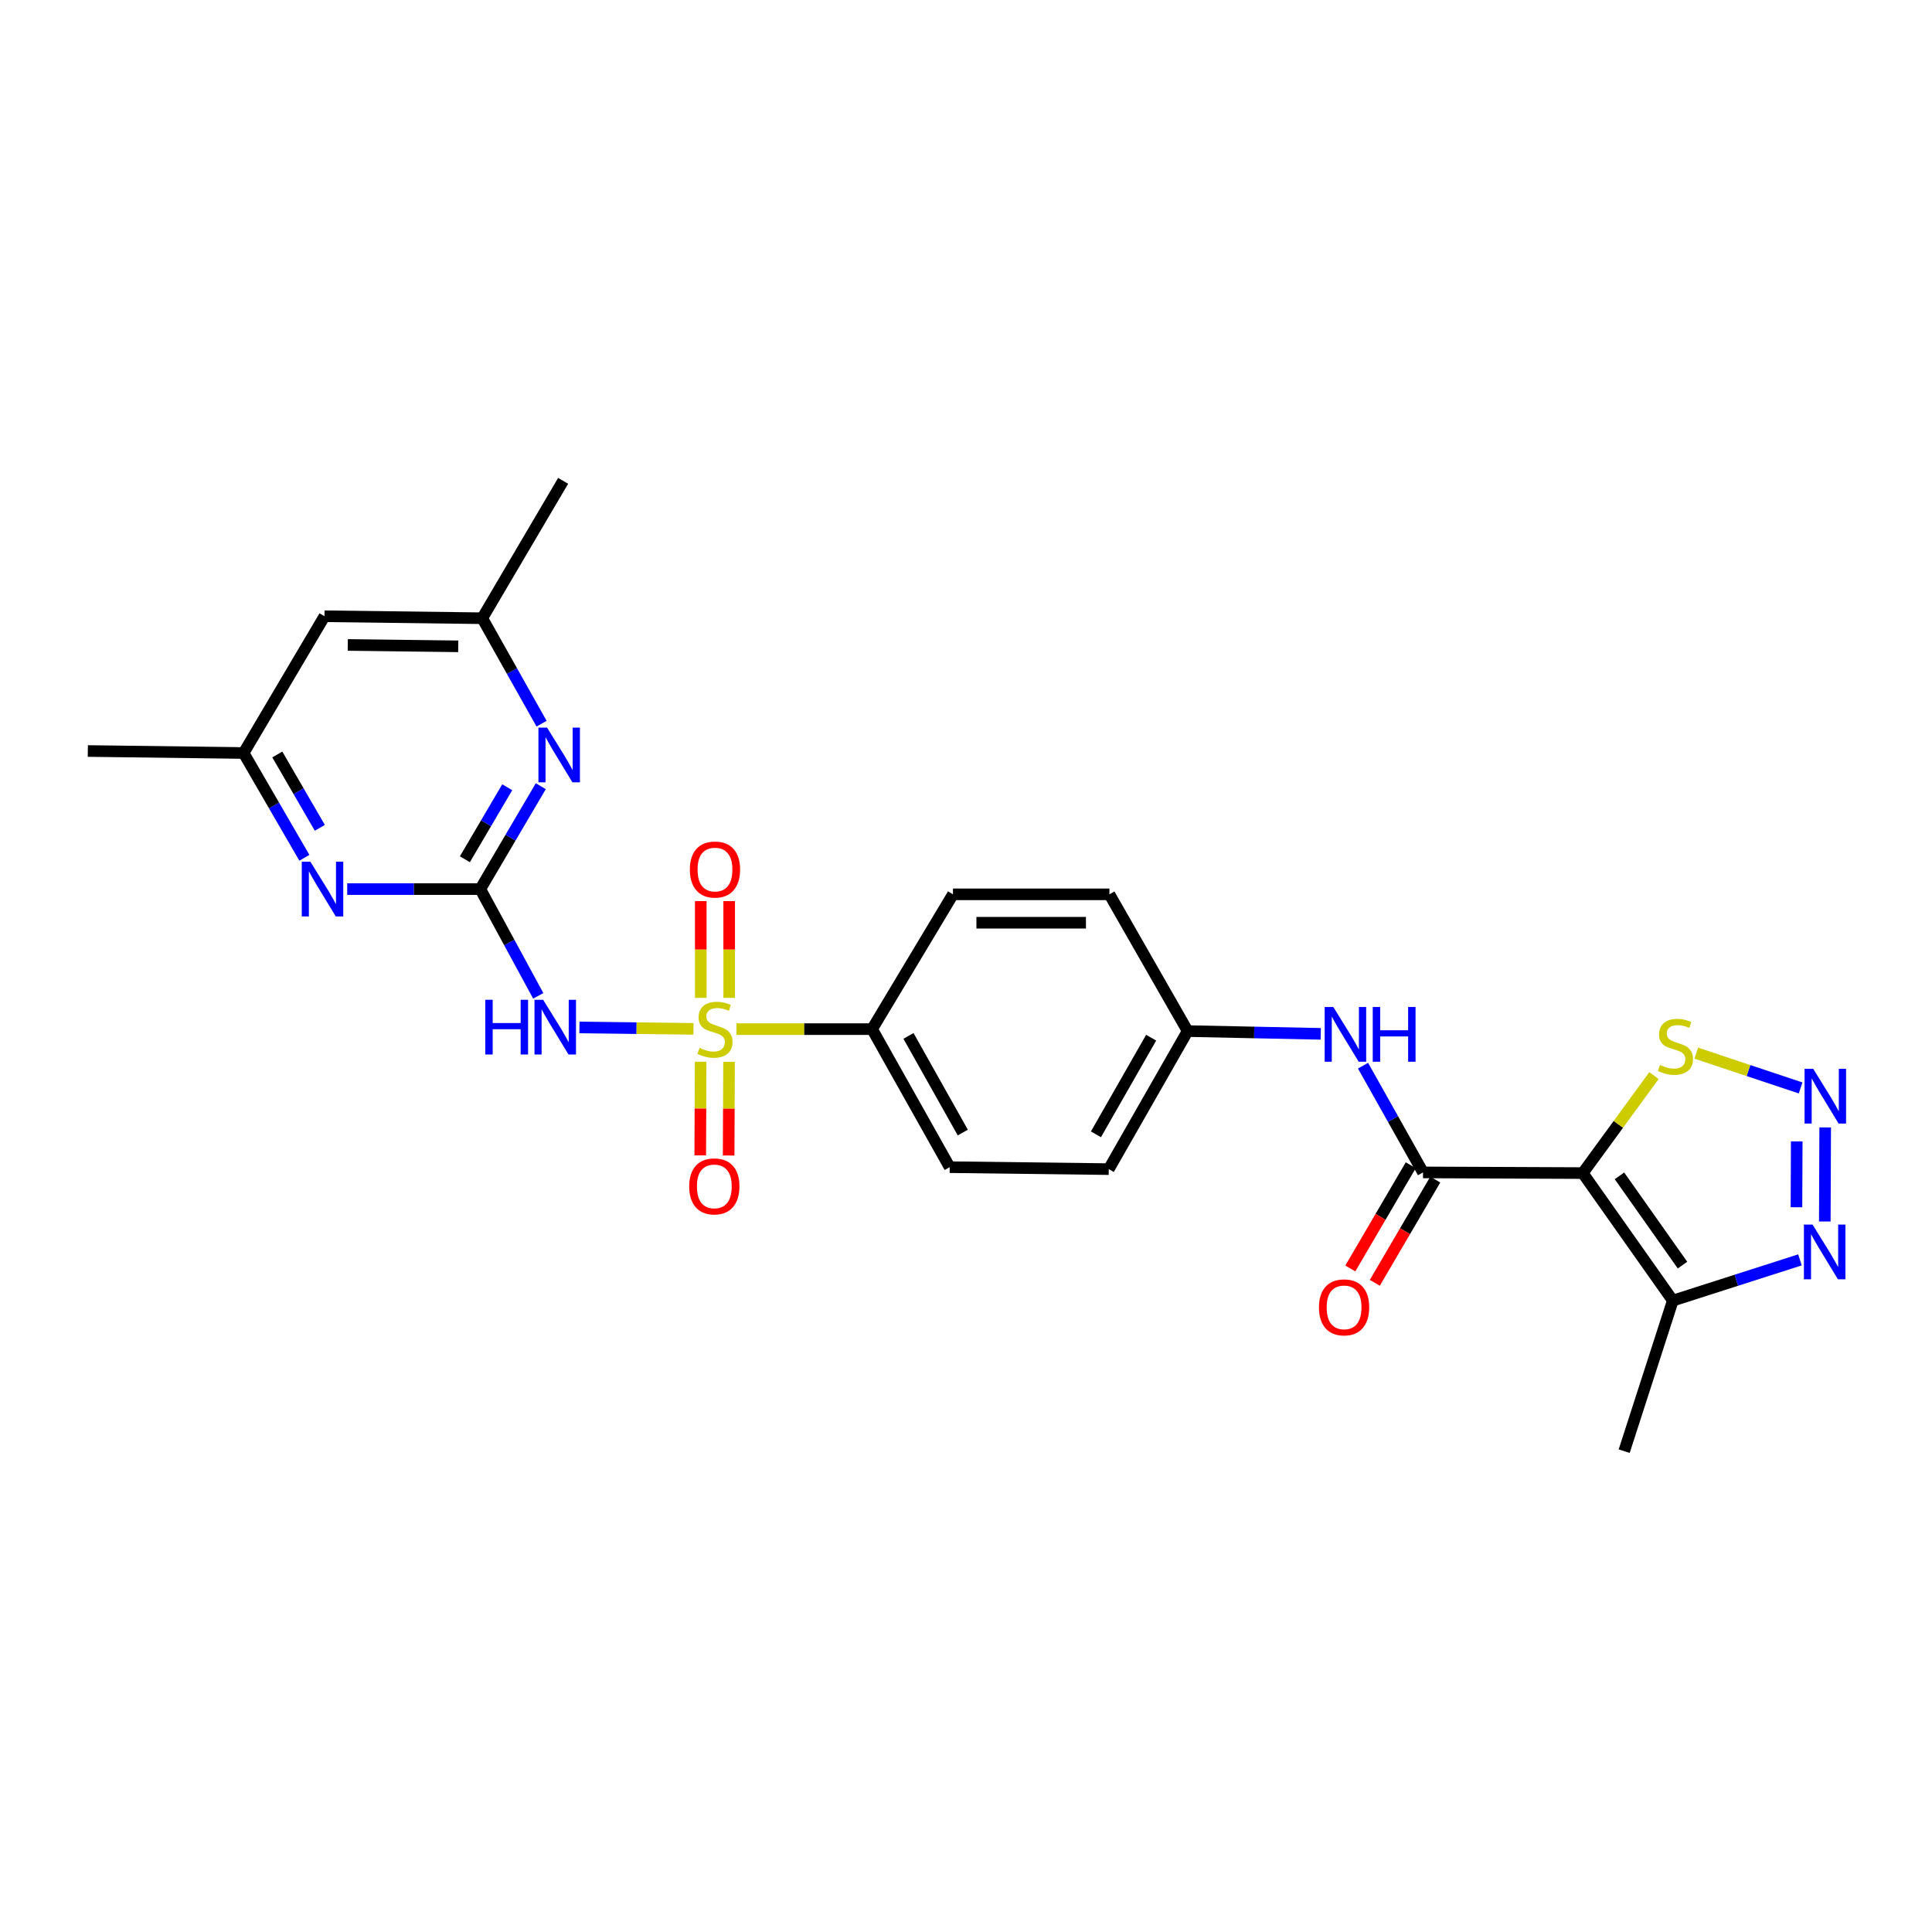 <?xml version='1.0' encoding='iso-8859-1'?>
<svg version='1.1' baseProfile='full'
              xmlns='http://www.w3.org/2000/svg'
                      xmlns:rdkit='http://www.rdkit.org/xml'
                      xmlns:xlink='http://www.w3.org/1999/xlink'
                  xml:space='preserve'
width='1000px' height='1000px' viewBox='0 0 1000 1000'>
<!-- END OF HEADER -->
<rect style='opacity:1.0;fill:#FFFFFF;stroke:none' width='1000' height='1000' x='0' y='0'> </rect>
<path class='bond-1' d='M 358.925,532.534 L 329.422,532.167' style='fill:none;fill-rule:evenodd;stroke:#CCCC00;stroke-width:6px;stroke-linecap:butt;stroke-linejoin:miter;stroke-opacity:1' />
<path class='bond-1' d='M 329.422,532.167 L 299.919,531.799' style='fill:none;fill-rule:evenodd;stroke:#0000FF;stroke-width:6px;stroke-linecap:butt;stroke-linejoin:miter;stroke-opacity:1' />
<path class='bond-11' d='M 381.185,532.672 L 416.287,532.672' style='fill:none;fill-rule:evenodd;stroke:#CCCC00;stroke-width:6px;stroke-linecap:butt;stroke-linejoin:miter;stroke-opacity:1' />
<path class='bond-11' d='M 416.287,532.672 L 451.389,532.672' style='fill:none;fill-rule:evenodd;stroke:#000000;stroke-width:6px;stroke-linecap:butt;stroke-linejoin:miter;stroke-opacity:1' />
<path class='bond-12' d='M 377.421,516.485 L 377.421,491.449' style='fill:none;fill-rule:evenodd;stroke:#CCCC00;stroke-width:6px;stroke-linecap:butt;stroke-linejoin:miter;stroke-opacity:1' />
<path class='bond-12' d='M 377.421,491.449 L 377.421,466.413' style='fill:none;fill-rule:evenodd;stroke:#FF0000;stroke-width:6px;stroke-linecap:butt;stroke-linejoin:miter;stroke-opacity:1' />
<path class='bond-12' d='M 362.722,516.485 L 362.722,491.449' style='fill:none;fill-rule:evenodd;stroke:#CCCC00;stroke-width:6px;stroke-linecap:butt;stroke-linejoin:miter;stroke-opacity:1' />
<path class='bond-12' d='M 362.722,491.449 L 362.722,466.413' style='fill:none;fill-rule:evenodd;stroke:#FF0000;stroke-width:6px;stroke-linecap:butt;stroke-linejoin:miter;stroke-opacity:1' />
<path class='bond-13' d='M 362.651,549.554 L 362.549,573.792' style='fill:none;fill-rule:evenodd;stroke:#CCCC00;stroke-width:6px;stroke-linecap:butt;stroke-linejoin:miter;stroke-opacity:1' />
<path class='bond-13' d='M 362.549,573.792 L 362.447,598.029' style='fill:none;fill-rule:evenodd;stroke:#FF0000;stroke-width:6px;stroke-linecap:butt;stroke-linejoin:miter;stroke-opacity:1' />
<path class='bond-13' d='M 377.35,549.616 L 377.248,573.854' style='fill:none;fill-rule:evenodd;stroke:#CCCC00;stroke-width:6px;stroke-linecap:butt;stroke-linejoin:miter;stroke-opacity:1' />
<path class='bond-13' d='M 377.248,573.854 L 377.145,598.091' style='fill:none;fill-rule:evenodd;stroke:#FF0000;stroke-width:6px;stroke-linecap:butt;stroke-linejoin:miter;stroke-opacity:1' />
<path class='bond-0' d='M 819.23,607.188 L 736.548,606.837' style='fill:none;fill-rule:evenodd;stroke:#000000;stroke-width:6px;stroke-linecap:butt;stroke-linejoin:miter;stroke-opacity:1' />
<path class='bond-5' d='M 819.23,607.188 L 865.842,673.194' style='fill:none;fill-rule:evenodd;stroke:#000000;stroke-width:6px;stroke-linecap:butt;stroke-linejoin:miter;stroke-opacity:1' />
<path class='bond-5' d='M 838.228,608.61 L 870.857,654.814' style='fill:none;fill-rule:evenodd;stroke:#000000;stroke-width:6px;stroke-linecap:butt;stroke-linejoin:miter;stroke-opacity:1' />
<path class='bond-7' d='M 819.23,607.188 L 837.661,581.955' style='fill:none;fill-rule:evenodd;stroke:#000000;stroke-width:6px;stroke-linecap:butt;stroke-linejoin:miter;stroke-opacity:1' />
<path class='bond-7' d='M 837.661,581.955 L 856.092,556.723' style='fill:none;fill-rule:evenodd;stroke:#CCCC00;stroke-width:6px;stroke-linecap:butt;stroke-linejoin:miter;stroke-opacity:1' />
<path class='bond-2' d='M 278.598,515.451 L 263.596,487.821' style='fill:none;fill-rule:evenodd;stroke:#0000FF;stroke-width:6px;stroke-linecap:butt;stroke-linejoin:miter;stroke-opacity:1' />
<path class='bond-2' d='M 263.596,487.821 L 248.593,460.19' style='fill:none;fill-rule:evenodd;stroke:#000000;stroke-width:6px;stroke-linecap:butt;stroke-linejoin:miter;stroke-opacity:1' />
<path class='bond-8' d='M 248.593,460.19 L 264.252,433.567' style='fill:none;fill-rule:evenodd;stroke:#000000;stroke-width:6px;stroke-linecap:butt;stroke-linejoin:miter;stroke-opacity:1' />
<path class='bond-8' d='M 264.252,433.567 L 279.911,406.944' style='fill:none;fill-rule:evenodd;stroke:#0000FF;stroke-width:6px;stroke-linecap:butt;stroke-linejoin:miter;stroke-opacity:1' />
<path class='bond-8' d='M 240.621,444.752 L 251.582,426.115' style='fill:none;fill-rule:evenodd;stroke:#000000;stroke-width:6px;stroke-linecap:butt;stroke-linejoin:miter;stroke-opacity:1' />
<path class='bond-8' d='M 251.582,426.115 L 262.544,407.479' style='fill:none;fill-rule:evenodd;stroke:#0000FF;stroke-width:6px;stroke-linecap:butt;stroke-linejoin:miter;stroke-opacity:1' />
<path class='bond-9' d='M 248.593,460.19 L 214.154,460.19' style='fill:none;fill-rule:evenodd;stroke:#000000;stroke-width:6px;stroke-linecap:butt;stroke-linejoin:miter;stroke-opacity:1' />
<path class='bond-9' d='M 214.154,460.19 L 179.714,460.19' style='fill:none;fill-rule:evenodd;stroke:#0000FF;stroke-width:6px;stroke-linecap:butt;stroke-linejoin:miter;stroke-opacity:1' />
<path class='bond-3' d='M 736.548,606.837 L 721.023,579.215' style='fill:none;fill-rule:evenodd;stroke:#000000;stroke-width:6px;stroke-linecap:butt;stroke-linejoin:miter;stroke-opacity:1' />
<path class='bond-3' d='M 721.023,579.215 L 705.498,551.593' style='fill:none;fill-rule:evenodd;stroke:#0000FF;stroke-width:6px;stroke-linecap:butt;stroke-linejoin:miter;stroke-opacity:1' />
<path class='bond-14' d='M 730.206,603.123 L 714.563,629.838' style='fill:none;fill-rule:evenodd;stroke:#000000;stroke-width:6px;stroke-linecap:butt;stroke-linejoin:miter;stroke-opacity:1' />
<path class='bond-14' d='M 714.563,629.838 L 698.92,656.552' style='fill:none;fill-rule:evenodd;stroke:#FF0000;stroke-width:6px;stroke-linecap:butt;stroke-linejoin:miter;stroke-opacity:1' />
<path class='bond-14' d='M 742.891,610.55 L 727.247,637.265' style='fill:none;fill-rule:evenodd;stroke:#000000;stroke-width:6px;stroke-linecap:butt;stroke-linejoin:miter;stroke-opacity:1' />
<path class='bond-14' d='M 727.247,637.265 L 711.604,663.98' style='fill:none;fill-rule:evenodd;stroke:#FF0000;stroke-width:6px;stroke-linecap:butt;stroke-linejoin:miter;stroke-opacity:1' />
<path class='bond-4' d='M 931.998,563.115 L 904.996,554.11' style='fill:none;fill-rule:evenodd;stroke:#0000FF;stroke-width:6px;stroke-linecap:butt;stroke-linejoin:miter;stroke-opacity:1' />
<path class='bond-4' d='M 904.996,554.11 L 877.993,545.105' style='fill:none;fill-rule:evenodd;stroke:#CCCC00;stroke-width:6px;stroke-linecap:butt;stroke-linejoin:miter;stroke-opacity:1' />
<path class='bond-28' d='M 944.716,583.554 L 944.514,632.238' style='fill:none;fill-rule:evenodd;stroke:#0000FF;stroke-width:6px;stroke-linecap:butt;stroke-linejoin:miter;stroke-opacity:1' />
<path class='bond-28' d='M 929.987,590.796 L 929.845,624.875' style='fill:none;fill-rule:evenodd;stroke:#0000FF;stroke-width:6px;stroke-linecap:butt;stroke-linejoin:miter;stroke-opacity:1' />
<path class='bond-6' d='M 865.842,673.194 L 898.743,662.653' style='fill:none;fill-rule:evenodd;stroke:#000000;stroke-width:6px;stroke-linecap:butt;stroke-linejoin:miter;stroke-opacity:1' />
<path class='bond-6' d='M 898.743,662.653 L 931.645,652.112' style='fill:none;fill-rule:evenodd;stroke:#0000FF;stroke-width:6px;stroke-linecap:butt;stroke-linejoin:miter;stroke-opacity:1' />
<path class='bond-23' d='M 865.842,673.194 L 840.674,751.123' style='fill:none;fill-rule:evenodd;stroke:#000000;stroke-width:6px;stroke-linecap:butt;stroke-linejoin:miter;stroke-opacity:1' />
<path class='bond-15' d='M 280.317,374.581 L 264.966,347.288' style='fill:none;fill-rule:evenodd;stroke:#0000FF;stroke-width:6px;stroke-linecap:butt;stroke-linejoin:miter;stroke-opacity:1' />
<path class='bond-15' d='M 264.966,347.288 L 249.614,319.995' style='fill:none;fill-rule:evenodd;stroke:#000000;stroke-width:6px;stroke-linecap:butt;stroke-linejoin:miter;stroke-opacity:1' />
<path class='bond-16' d='M 157.543,443.995 L 141.819,416.872' style='fill:none;fill-rule:evenodd;stroke:#0000FF;stroke-width:6px;stroke-linecap:butt;stroke-linejoin:miter;stroke-opacity:1' />
<path class='bond-16' d='M 141.819,416.872 L 126.094,389.75' style='fill:none;fill-rule:evenodd;stroke:#000000;stroke-width:6px;stroke-linecap:butt;stroke-linejoin:miter;stroke-opacity:1' />
<path class='bond-16' d='M 165.542,428.486 L 154.535,409.5' style='fill:none;fill-rule:evenodd;stroke:#0000FF;stroke-width:6px;stroke-linecap:butt;stroke-linejoin:miter;stroke-opacity:1' />
<path class='bond-16' d='M 154.535,409.5 L 143.528,390.514' style='fill:none;fill-rule:evenodd;stroke:#000000;stroke-width:6px;stroke-linecap:butt;stroke-linejoin:miter;stroke-opacity:1' />
<path class='bond-10' d='M 683.606,535.118 L 649.162,534.401' style='fill:none;fill-rule:evenodd;stroke:#0000FF;stroke-width:6px;stroke-linecap:butt;stroke-linejoin:miter;stroke-opacity:1' />
<path class='bond-10' d='M 649.162,534.401 L 614.719,533.685' style='fill:none;fill-rule:evenodd;stroke:#000000;stroke-width:6px;stroke-linecap:butt;stroke-linejoin:miter;stroke-opacity:1' />
<path class='bond-18' d='M 451.389,532.672 L 491.55,604.125' style='fill:none;fill-rule:evenodd;stroke:#000000;stroke-width:6px;stroke-linecap:butt;stroke-linejoin:miter;stroke-opacity:1' />
<path class='bond-18' d='M 470.227,536.188 L 498.34,586.206' style='fill:none;fill-rule:evenodd;stroke:#000000;stroke-width:6px;stroke-linecap:butt;stroke-linejoin:miter;stroke-opacity:1' />
<path class='bond-19' d='M 451.389,532.672 L 493.249,462.902' style='fill:none;fill-rule:evenodd;stroke:#000000;stroke-width:6px;stroke-linecap:butt;stroke-linejoin:miter;stroke-opacity:1' />
<path class='bond-24' d='M 249.614,319.995 L 291.473,248.877' style='fill:none;fill-rule:evenodd;stroke:#000000;stroke-width:6px;stroke-linecap:butt;stroke-linejoin:miter;stroke-opacity:1' />
<path class='bond-27' d='M 249.614,319.995 L 167.945,318.967' style='fill:none;fill-rule:evenodd;stroke:#000000;stroke-width:6px;stroke-linecap:butt;stroke-linejoin:miter;stroke-opacity:1' />
<path class='bond-27' d='M 237.179,334.539 L 180.011,333.819' style='fill:none;fill-rule:evenodd;stroke:#000000;stroke-width:6px;stroke-linecap:butt;stroke-linejoin:miter;stroke-opacity:1' />
<path class='bond-17' d='M 126.094,389.75 L 167.945,318.967' style='fill:none;fill-rule:evenodd;stroke:#000000;stroke-width:6px;stroke-linecap:butt;stroke-linejoin:miter;stroke-opacity:1' />
<path class='bond-25' d='M 126.094,389.75 L 45.455,388.721' style='fill:none;fill-rule:evenodd;stroke:#000000;stroke-width:6px;stroke-linecap:butt;stroke-linejoin:miter;stroke-opacity:1' />
<path class='bond-21' d='M 491.55,604.125 L 573.897,605.138' style='fill:none;fill-rule:evenodd;stroke:#000000;stroke-width:6px;stroke-linecap:butt;stroke-linejoin:miter;stroke-opacity:1' />
<path class='bond-22' d='M 493.249,462.902 L 574.232,462.902' style='fill:none;fill-rule:evenodd;stroke:#000000;stroke-width:6px;stroke-linecap:butt;stroke-linejoin:miter;stroke-opacity:1' />
<path class='bond-22' d='M 505.396,477.6 L 562.084,477.6' style='fill:none;fill-rule:evenodd;stroke:#000000;stroke-width:6px;stroke-linecap:butt;stroke-linejoin:miter;stroke-opacity:1' />
<path class='bond-20' d='M 614.719,533.685 L 574.232,462.902' style='fill:none;fill-rule:evenodd;stroke:#000000;stroke-width:6px;stroke-linecap:butt;stroke-linejoin:miter;stroke-opacity:1' />
<path class='bond-26' d='M 614.719,533.685 L 573.897,605.138' style='fill:none;fill-rule:evenodd;stroke:#000000;stroke-width:6px;stroke-linecap:butt;stroke-linejoin:miter;stroke-opacity:1' />
<path class='bond-26' d='M 595.833,537.111 L 567.257,587.128' style='fill:none;fill-rule:evenodd;stroke:#000000;stroke-width:6px;stroke-linecap:butt;stroke-linejoin:miter;stroke-opacity:1' />
<path  class='atom-0' d='M 362.072 542.392
Q 362.392 542.512, 363.712 543.072
Q 365.032 543.632, 366.472 543.992
Q 367.952 544.312, 369.392 544.312
Q 372.072 544.312, 373.632 543.032
Q 375.192 541.712, 375.192 539.432
Q 375.192 537.872, 374.392 536.912
Q 373.632 535.952, 372.432 535.432
Q 371.232 534.912, 369.232 534.312
Q 366.712 533.552, 365.192 532.832
Q 363.712 532.112, 362.632 530.592
Q 361.592 529.072, 361.592 526.512
Q 361.592 522.952, 363.992 520.752
Q 366.432 518.552, 371.232 518.552
Q 374.512 518.552, 378.232 520.112
L 377.312 523.192
Q 373.912 521.792, 371.352 521.792
Q 368.592 521.792, 367.072 522.952
Q 365.552 524.072, 365.592 526.032
Q 365.592 527.552, 366.352 528.472
Q 367.152 529.392, 368.272 529.912
Q 369.432 530.432, 371.352 531.032
Q 373.912 531.832, 375.432 532.632
Q 376.952 533.432, 378.032 535.072
Q 379.152 536.672, 379.152 539.432
Q 379.152 543.352, 376.512 545.472
Q 373.912 547.552, 369.552 547.552
Q 367.032 547.552, 365.112 546.992
Q 363.232 546.472, 360.992 545.552
L 362.072 542.392
' fill='#CCCC00'/>
<path  class='atom-2' d='M 251.17 517.483
L 255.01 517.483
L 255.01 529.523
L 269.49 529.523
L 269.49 517.483
L 273.33 517.483
L 273.33 545.803
L 269.49 545.803
L 269.49 532.723
L 255.01 532.723
L 255.01 545.803
L 251.17 545.803
L 251.17 517.483
' fill='#0000FF'/>
<path  class='atom-2' d='M 281.13 517.483
L 290.41 532.483
Q 291.33 533.963, 292.81 536.643
Q 294.29 539.323, 294.37 539.483
L 294.37 517.483
L 298.13 517.483
L 298.13 545.803
L 294.25 545.803
L 284.29 529.403
Q 283.13 527.483, 281.89 525.283
Q 280.69 523.083, 280.33 522.403
L 280.33 545.803
L 276.65 545.803
L 276.65 517.483
L 281.13 517.483
' fill='#0000FF'/>
<path  class='atom-5' d='M 938.523 553.218
L 947.803 568.218
Q 948.723 569.698, 950.203 572.378
Q 951.683 575.058, 951.763 575.218
L 951.763 553.218
L 955.523 553.218
L 955.523 581.538
L 951.643 581.538
L 941.683 565.138
Q 940.523 563.218, 939.283 561.018
Q 938.083 558.818, 937.723 558.138
L 937.723 581.538
L 934.043 581.538
L 934.043 553.218
L 938.523 553.218
' fill='#0000FF'/>
<path  class='atom-7' d='M 938.188 633.85
L 947.468 648.85
Q 948.388 650.33, 949.868 653.01
Q 951.348 655.69, 951.428 655.85
L 951.428 633.85
L 955.188 633.85
L 955.188 662.17
L 951.308 662.17
L 941.348 645.77
Q 940.188 643.85, 938.948 641.65
Q 937.748 639.45, 937.388 638.77
L 937.388 662.17
L 933.708 662.17
L 933.708 633.85
L 938.188 633.85
' fill='#0000FF'/>
<path  class='atom-8' d='M 859.205 551.228
Q 859.525 551.348, 860.845 551.908
Q 862.165 552.468, 863.605 552.828
Q 865.085 553.148, 866.525 553.148
Q 869.205 553.148, 870.765 551.868
Q 872.325 550.548, 872.325 548.268
Q 872.325 546.708, 871.525 545.748
Q 870.765 544.788, 869.565 544.268
Q 868.365 543.748, 866.365 543.148
Q 863.845 542.388, 862.325 541.668
Q 860.845 540.948, 859.765 539.428
Q 858.725 537.908, 858.725 535.348
Q 858.725 531.788, 861.125 529.588
Q 863.565 527.388, 868.365 527.388
Q 871.645 527.388, 875.365 528.948
L 874.445 532.028
Q 871.045 530.628, 868.485 530.628
Q 865.725 530.628, 864.205 531.788
Q 862.685 532.908, 862.725 534.868
Q 862.725 536.388, 863.485 537.308
Q 864.285 538.228, 865.405 538.748
Q 866.565 539.268, 868.485 539.868
Q 871.045 540.668, 872.565 541.468
Q 874.085 542.268, 875.165 543.908
Q 876.285 545.508, 876.285 548.268
Q 876.285 552.188, 873.645 554.308
Q 871.045 556.388, 866.685 556.388
Q 864.165 556.388, 862.245 555.828
Q 860.365 555.308, 858.125 554.388
L 859.205 551.228
' fill='#CCCC00'/>
<path  class='atom-9' d='M 283.164 376.611
L 292.444 391.611
Q 293.364 393.091, 294.844 395.771
Q 296.324 398.451, 296.404 398.611
L 296.404 376.611
L 300.164 376.611
L 300.164 404.931
L 296.284 404.931
L 286.324 388.531
Q 285.164 386.611, 283.924 384.411
Q 282.724 382.211, 282.364 381.531
L 282.364 404.931
L 278.684 404.931
L 278.684 376.611
L 283.164 376.611
' fill='#0000FF'/>
<path  class='atom-10' d='M 160.673 446.03
L 169.953 461.03
Q 170.873 462.51, 172.353 465.19
Q 173.833 467.87, 173.913 468.03
L 173.913 446.03
L 177.673 446.03
L 177.673 474.35
L 173.793 474.35
L 163.833 457.95
Q 162.673 456.03, 161.433 453.83
Q 160.233 451.63, 159.873 450.95
L 159.873 474.35
L 156.193 474.35
L 156.193 446.03
L 160.673 446.03
' fill='#0000FF'/>
<path  class='atom-11' d='M 690.128 521.224
L 699.408 536.224
Q 700.328 537.704, 701.808 540.384
Q 703.288 543.064, 703.368 543.224
L 703.368 521.224
L 707.128 521.224
L 707.128 549.544
L 703.248 549.544
L 693.288 533.144
Q 692.128 531.224, 690.888 529.024
Q 689.688 526.824, 689.328 526.144
L 689.328 549.544
L 685.648 549.544
L 685.648 521.224
L 690.128 521.224
' fill='#0000FF'/>
<path  class='atom-11' d='M 710.528 521.224
L 714.368 521.224
L 714.368 533.264
L 728.848 533.264
L 728.848 521.224
L 732.688 521.224
L 732.688 549.544
L 728.848 549.544
L 728.848 536.464
L 714.368 536.464
L 714.368 549.544
L 710.528 549.544
L 710.528 521.224
' fill='#0000FF'/>
<path  class='atom-13' d='M 357.072 450.071
Q 357.072 443.271, 360.432 439.471
Q 363.792 435.671, 370.072 435.671
Q 376.352 435.671, 379.712 439.471
Q 383.072 443.271, 383.072 450.071
Q 383.072 456.951, 379.672 460.871
Q 376.272 464.751, 370.072 464.751
Q 363.832 464.751, 360.432 460.871
Q 357.072 456.991, 357.072 450.071
M 370.072 461.551
Q 374.392 461.551, 376.712 458.671
Q 379.072 455.751, 379.072 450.071
Q 379.072 444.511, 376.712 441.711
Q 374.392 438.871, 370.072 438.871
Q 365.752 438.871, 363.392 441.671
Q 361.072 444.471, 361.072 450.071
Q 361.072 455.791, 363.392 458.671
Q 365.752 461.551, 370.072 461.551
' fill='#FF0000'/>
<path  class='atom-14' d='M 356.729 614.07
Q 356.729 607.27, 360.089 603.47
Q 363.449 599.67, 369.729 599.67
Q 376.009 599.67, 379.369 603.47
Q 382.729 607.27, 382.729 614.07
Q 382.729 620.95, 379.329 624.87
Q 375.929 628.75, 369.729 628.75
Q 363.489 628.75, 360.089 624.87
Q 356.729 620.99, 356.729 614.07
M 369.729 625.55
Q 374.049 625.55, 376.369 622.67
Q 378.729 619.75, 378.729 614.07
Q 378.729 608.51, 376.369 605.71
Q 374.049 602.87, 369.729 602.87
Q 365.409 602.87, 363.049 605.67
Q 360.729 608.47, 360.729 614.07
Q 360.729 619.79, 363.049 622.67
Q 365.409 625.55, 369.729 625.55
' fill='#FF0000'/>
<path  class='atom-15' d='M 682.694 676.687
Q 682.694 669.887, 686.054 666.087
Q 689.414 662.287, 695.694 662.287
Q 701.974 662.287, 705.334 666.087
Q 708.694 669.887, 708.694 676.687
Q 708.694 683.567, 705.294 687.487
Q 701.894 691.367, 695.694 691.367
Q 689.454 691.367, 686.054 687.487
Q 682.694 683.607, 682.694 676.687
M 695.694 688.167
Q 700.014 688.167, 702.334 685.287
Q 704.694 682.367, 704.694 676.687
Q 704.694 671.127, 702.334 668.327
Q 700.014 665.487, 695.694 665.487
Q 691.374 665.487, 689.014 668.287
Q 686.694 671.087, 686.694 676.687
Q 686.694 682.407, 689.014 685.287
Q 691.374 688.167, 695.694 688.167
' fill='#FF0000'/>
</svg>
